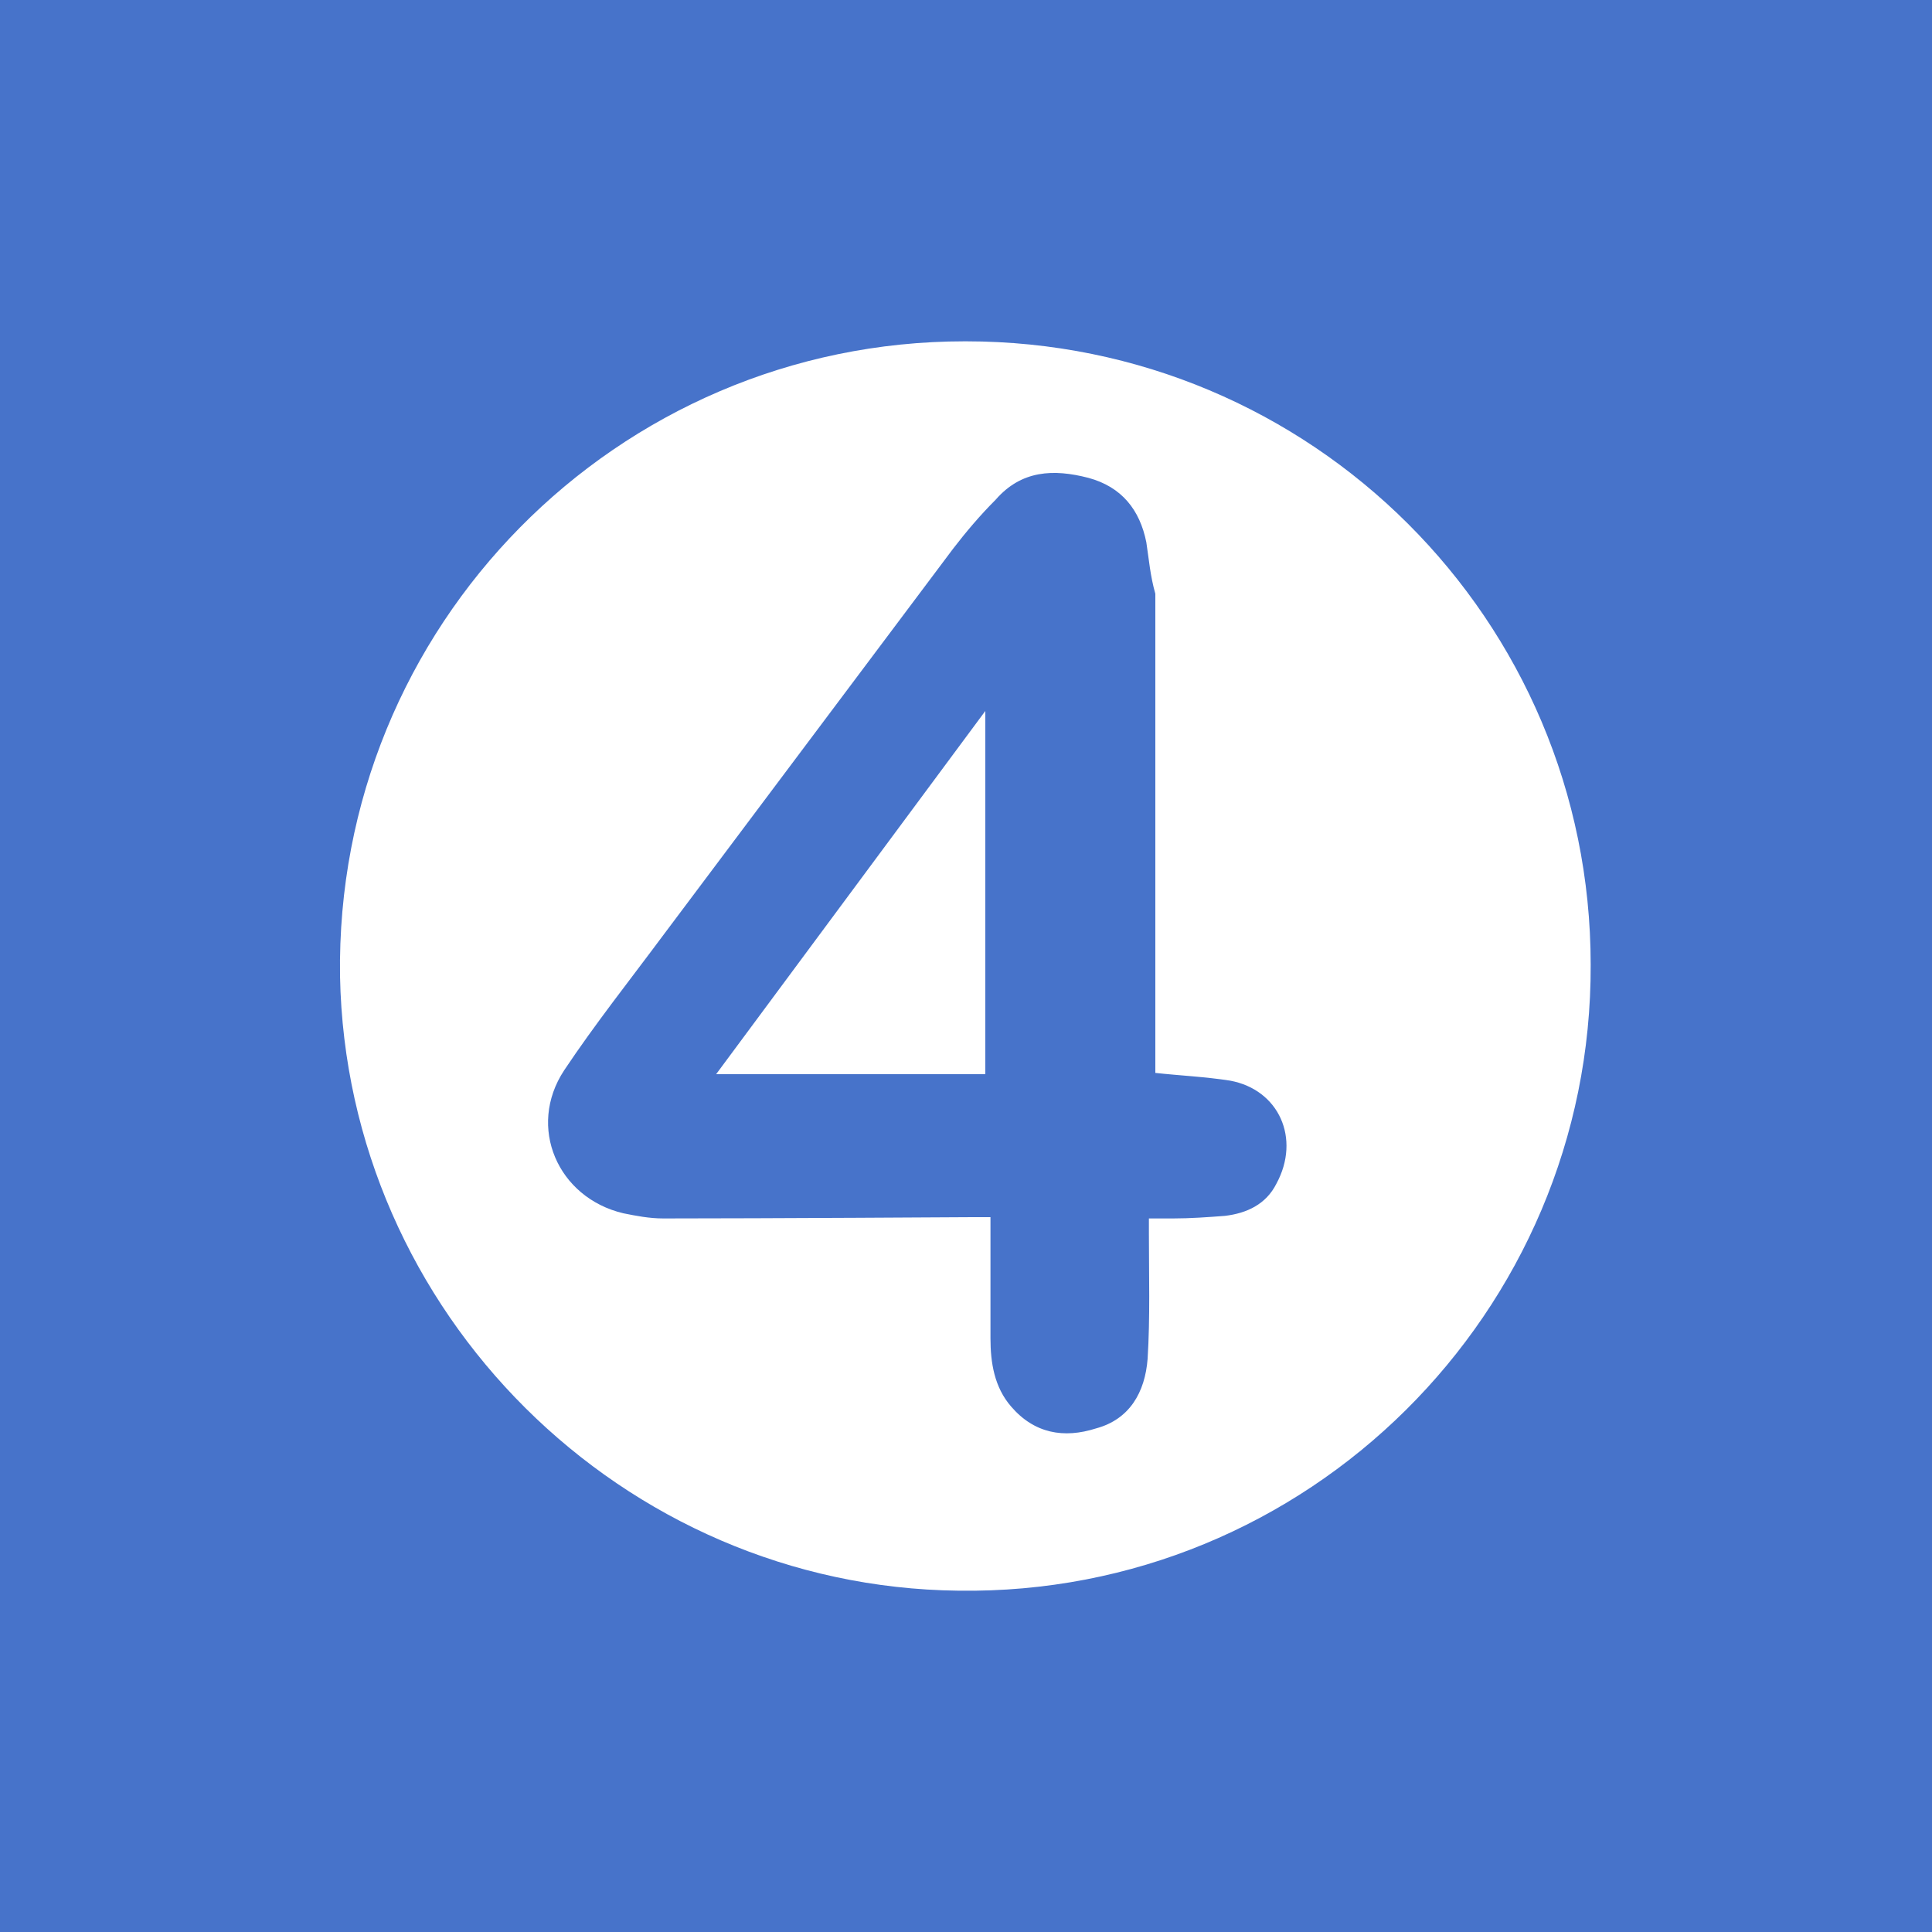 <?xml version="1.0" encoding="utf-8"?>
<!-- Generator: Adobe Illustrator 27.9.0, SVG Export Plug-In . SVG Version: 6.00 Build 0)  -->
<svg version="1.1" id="Layer_1" xmlns="http://www.w3.org/2000/svg" xmlns:xlink="http://www.w3.org/1999/xlink" x="0px" y="0px"
	 viewBox="0 0 150 150" style="enable-background:new 0 0 150 150;" xml:space="preserve">
<style type="text/css">
	.st0{fill:#4773CA;}
	.st1{fill:#FFFFFF;}
</style>
<rect class="st0" width="150" height="150"/>
<g>
	<path class="st1" d="M123.5,74.9c0.1,27-22,49-49.1,48.6c-26.1-0.3-47.5-21.6-48-47.7C26,48.6,47.9,26.5,74.9,26.5H75
		C101.8,26.5,123.5,48.1,123.5,74.9L123.5,74.9z M89.7,83.3v-1.2v-36c-0.4-1.4-0.5-2.7-0.7-4c-0.5-2.5-1.9-4.3-4.5-5
		c-2.7-0.7-5.2-0.6-7.2,1.7C76.1,40,75,41.3,74,42.6c-7.5,10-15,20-22.5,30c-2.6,3.5-5.3,6.9-7.7,10.5c-2.9,4.4-0.5,9.9,4.6,11.1
		c1,0.2,2,0.4,3.1,0.4c7.9,0,24-0.1,24-0.1h1.4v1.2c0,2.7,0,5.4,0,8.2c0,1.9,0.3,3.8,1.6,5.3c1.8,2.1,4.1,2.5,6.6,1.7
		c2.6-0.7,3.8-2.8,4-5.4c0.2-3.2,0.1-6.5,0.1-9.7c0-0.4,0-1.2,0-1.2s1.3,0,1.9,0c1.3,0,2.7-0.1,4-0.2c1.7-0.2,3.2-0.9,4-2.5
		c1.9-3.5,0.2-7.3-3.6-8C93.6,83.6,91.5,83.5,89.7,83.3z"/>
	<path class="st1" d="M55.6,83.4l20.9-28.2v28.2H55.6z"/>
</g>
</svg>
